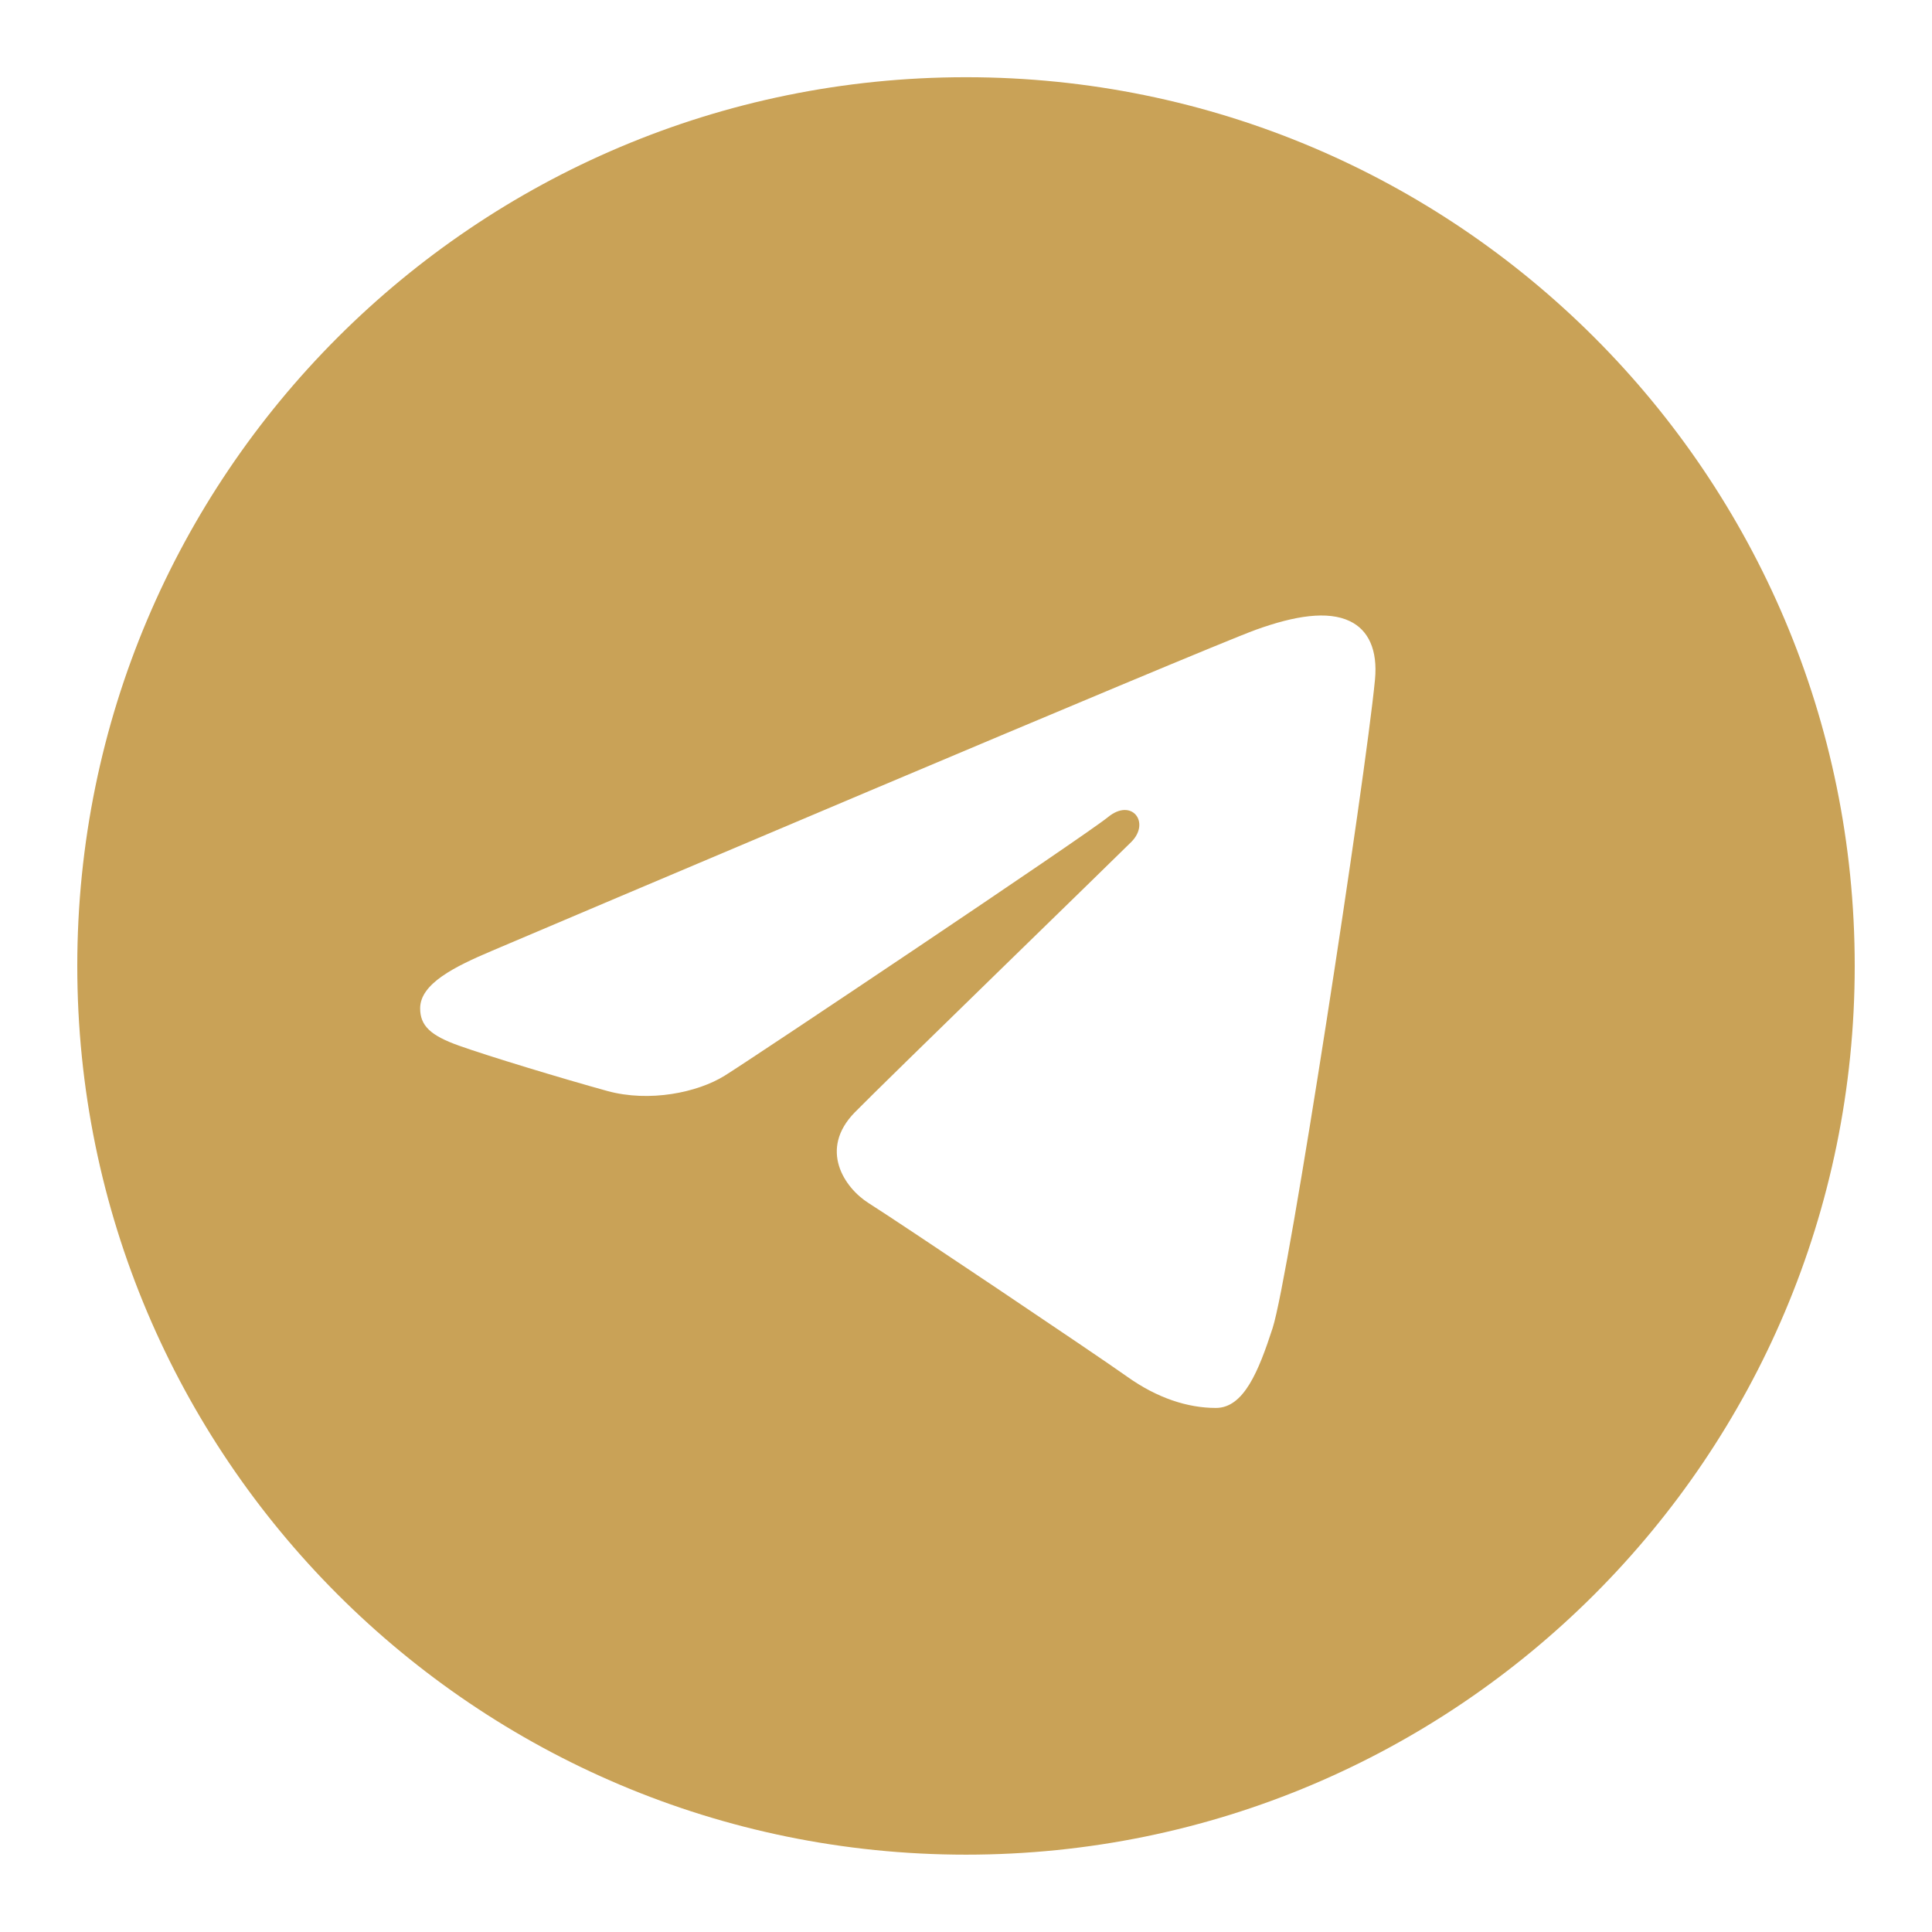 <svg width="32" height="32" viewBox="0 0 32 32" fill="none" xmlns="http://www.w3.org/2000/svg">
<path d="M16 1.279C24.13 1.279 30.72 7.869 30.72 15.999C30.72 24.129 24.13 30.719 16 30.719C7.87 30.719 1.28 24.129 1.28 15.999C1.28 7.869 7.87 1.279 16 1.279ZM21.078 21.999C21.349 21.169 22.617 12.889 22.774 11.258C22.821 10.764 22.665 10.436 22.359 10.289C21.989 10.111 21.442 10.2 20.806 10.429C19.934 10.744 8.791 15.475 8.147 15.749C7.536 16.008 6.959 16.291 6.959 16.701C6.959 16.989 7.13 17.151 7.601 17.319C8.091 17.494 9.326 17.868 10.055 18.069C10.757 18.263 11.556 18.095 12.004 17.816C12.479 17.521 17.959 13.854 18.353 13.533C18.746 13.211 19.059 13.623 18.738 13.945C18.417 14.266 14.655 17.917 14.159 18.423C13.557 19.037 13.984 19.673 14.388 19.928C14.85 20.218 18.168 22.444 18.668 22.801C19.168 23.158 19.674 23.32 20.139 23.32C20.602 23.32 20.847 22.709 21.078 21.999Z" fill="#C9A257"/>
</svg>
